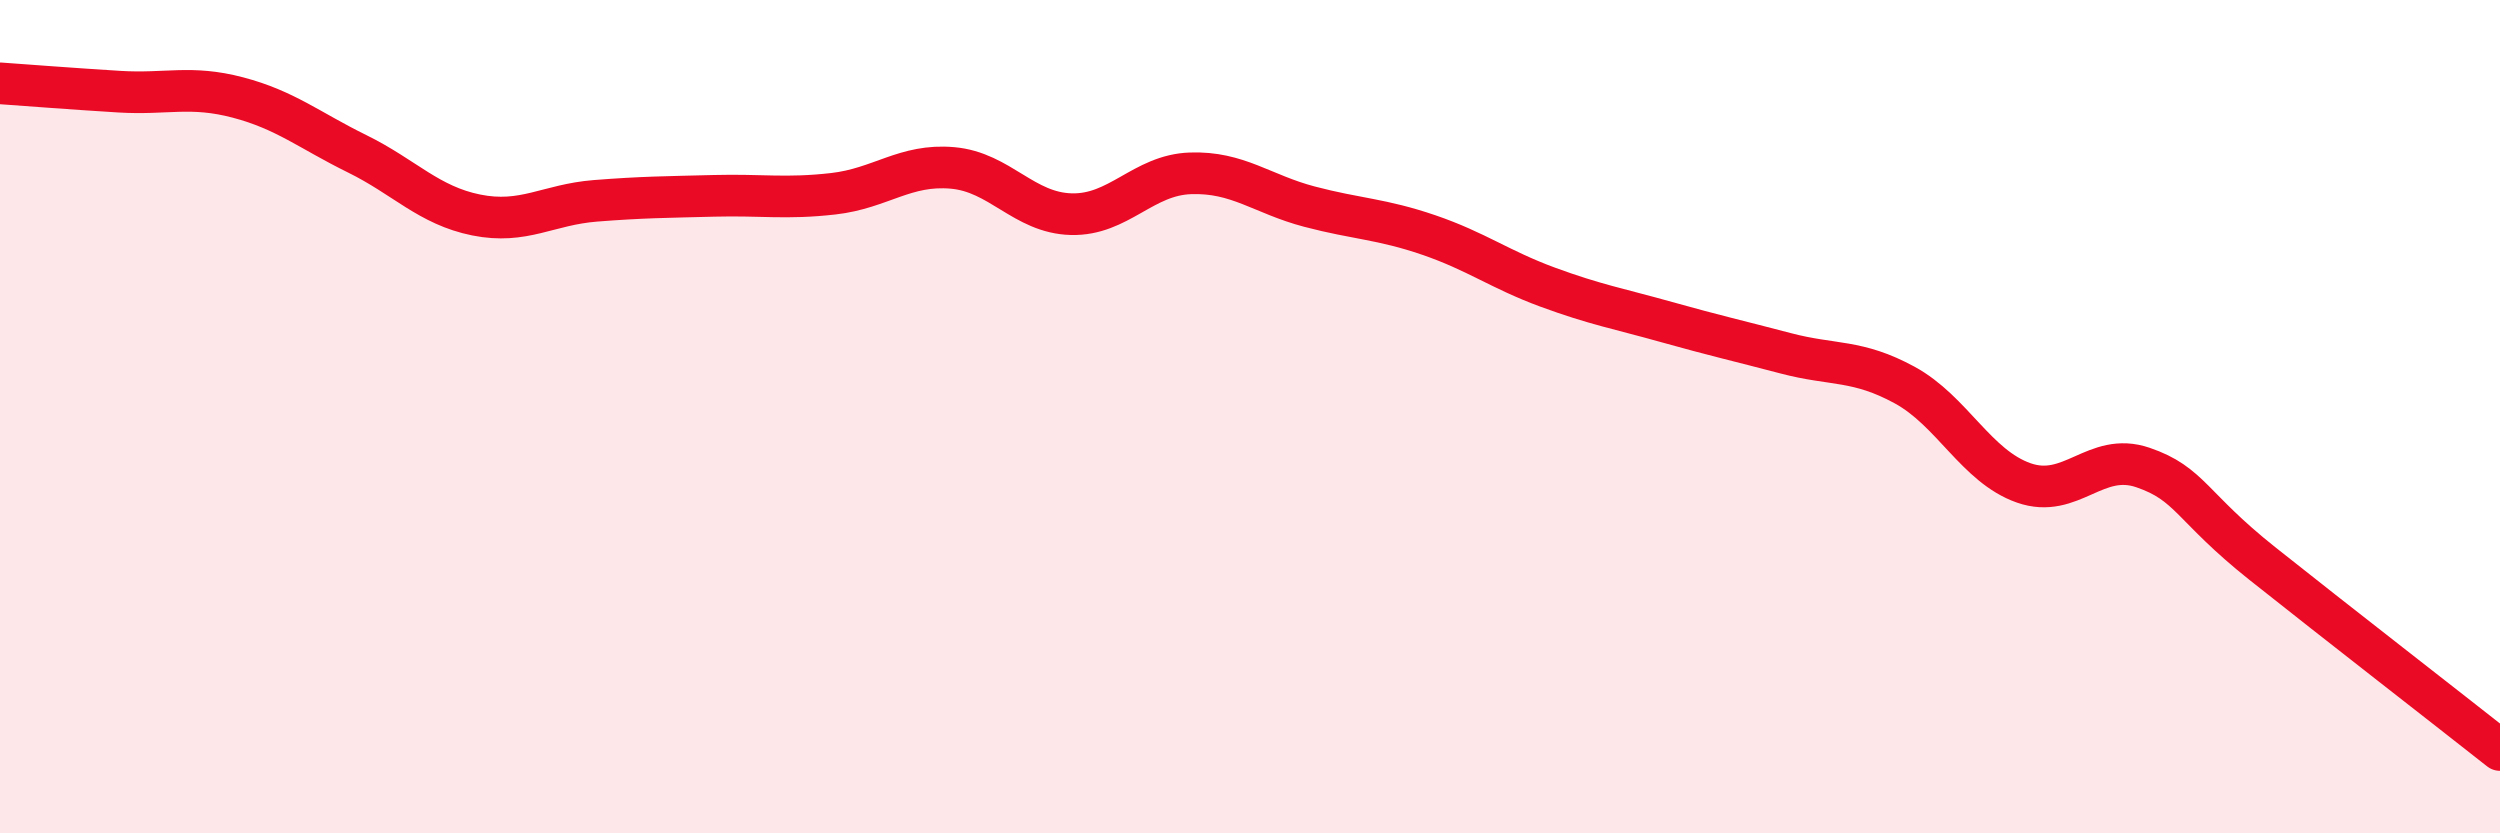 
    <svg width="60" height="20" viewBox="0 0 60 20" xmlns="http://www.w3.org/2000/svg">
      <path
        d="M 0,2 C 0.57,2.04 1.72,2.13 2.86,2.2 C 4,2.27 4.57,2.04 5.71,2.34 C 6.85,2.64 7.43,3.13 8.57,3.69 C 9.71,4.25 10.29,4.93 11.43,5.16 C 12.57,5.39 13.15,4.91 14.29,4.82 C 15.43,4.73 16,4.73 17.14,4.7 C 18.28,4.67 18.86,4.78 20,4.65 C 21.14,4.52 21.72,3.93 22.86,4.03 C 24,4.13 24.57,5.11 25.71,5.14 C 26.85,5.17 27.43,4.2 28.57,4.16 C 29.71,4.12 30.29,4.66 31.43,4.96 C 32.57,5.26 33.15,5.25 34.29,5.64 C 35.43,6.03 36,6.47 37.14,6.89 C 38.28,7.31 38.86,7.41 40,7.73 C 41.14,8.05 41.72,8.18 42.86,8.48 C 44,8.78 44.57,8.62 45.71,9.24 C 46.85,9.86 47.43,11.19 48.57,11.59 C 49.71,11.99 50.29,10.83 51.43,11.22 C 52.57,11.61 52.58,12.16 54.29,13.52 C 56,14.88 58.86,17.1 60,18L60 20L0 20Z"
        fill="#EB0A25"
        opacity="0.1"
        stroke-linecap="round"
        stroke-linejoin="round"
      />
      <path
        d="M 0,2 C 0.57,2.04 1.72,2.13 2.86,2.2 C 4,2.27 4.57,2.04 5.71,2.34 C 6.85,2.64 7.43,3.13 8.57,3.69 C 9.71,4.25 10.29,4.93 11.43,5.16 C 12.57,5.39 13.15,4.91 14.29,4.82 C 15.43,4.73 16,4.73 17.14,4.7 C 18.28,4.67 18.86,4.78 20,4.65 C 21.14,4.52 21.72,3.93 22.86,4.03 C 24,4.13 24.57,5.11 25.71,5.14 C 26.85,5.17 27.43,4.2 28.57,4.16 C 29.71,4.12 30.29,4.66 31.43,4.96 C 32.57,5.26 33.15,5.25 34.29,5.64 C 35.43,6.03 36,6.47 37.14,6.89 C 38.28,7.31 38.86,7.41 40,7.73 C 41.14,8.05 41.72,8.18 42.86,8.48 C 44,8.78 44.57,8.62 45.71,9.24 C 46.85,9.86 47.43,11.19 48.57,11.59 C 49.71,11.99 50.29,10.83 51.43,11.22 C 52.57,11.61 52.58,12.16 54.29,13.52 C 56,14.88 58.86,17.1 60,18"
        stroke="#EB0A25"
        stroke-width="1"
        fill="none"
        stroke-linecap="round"
        stroke-linejoin="round"
      />
    </svg>
  